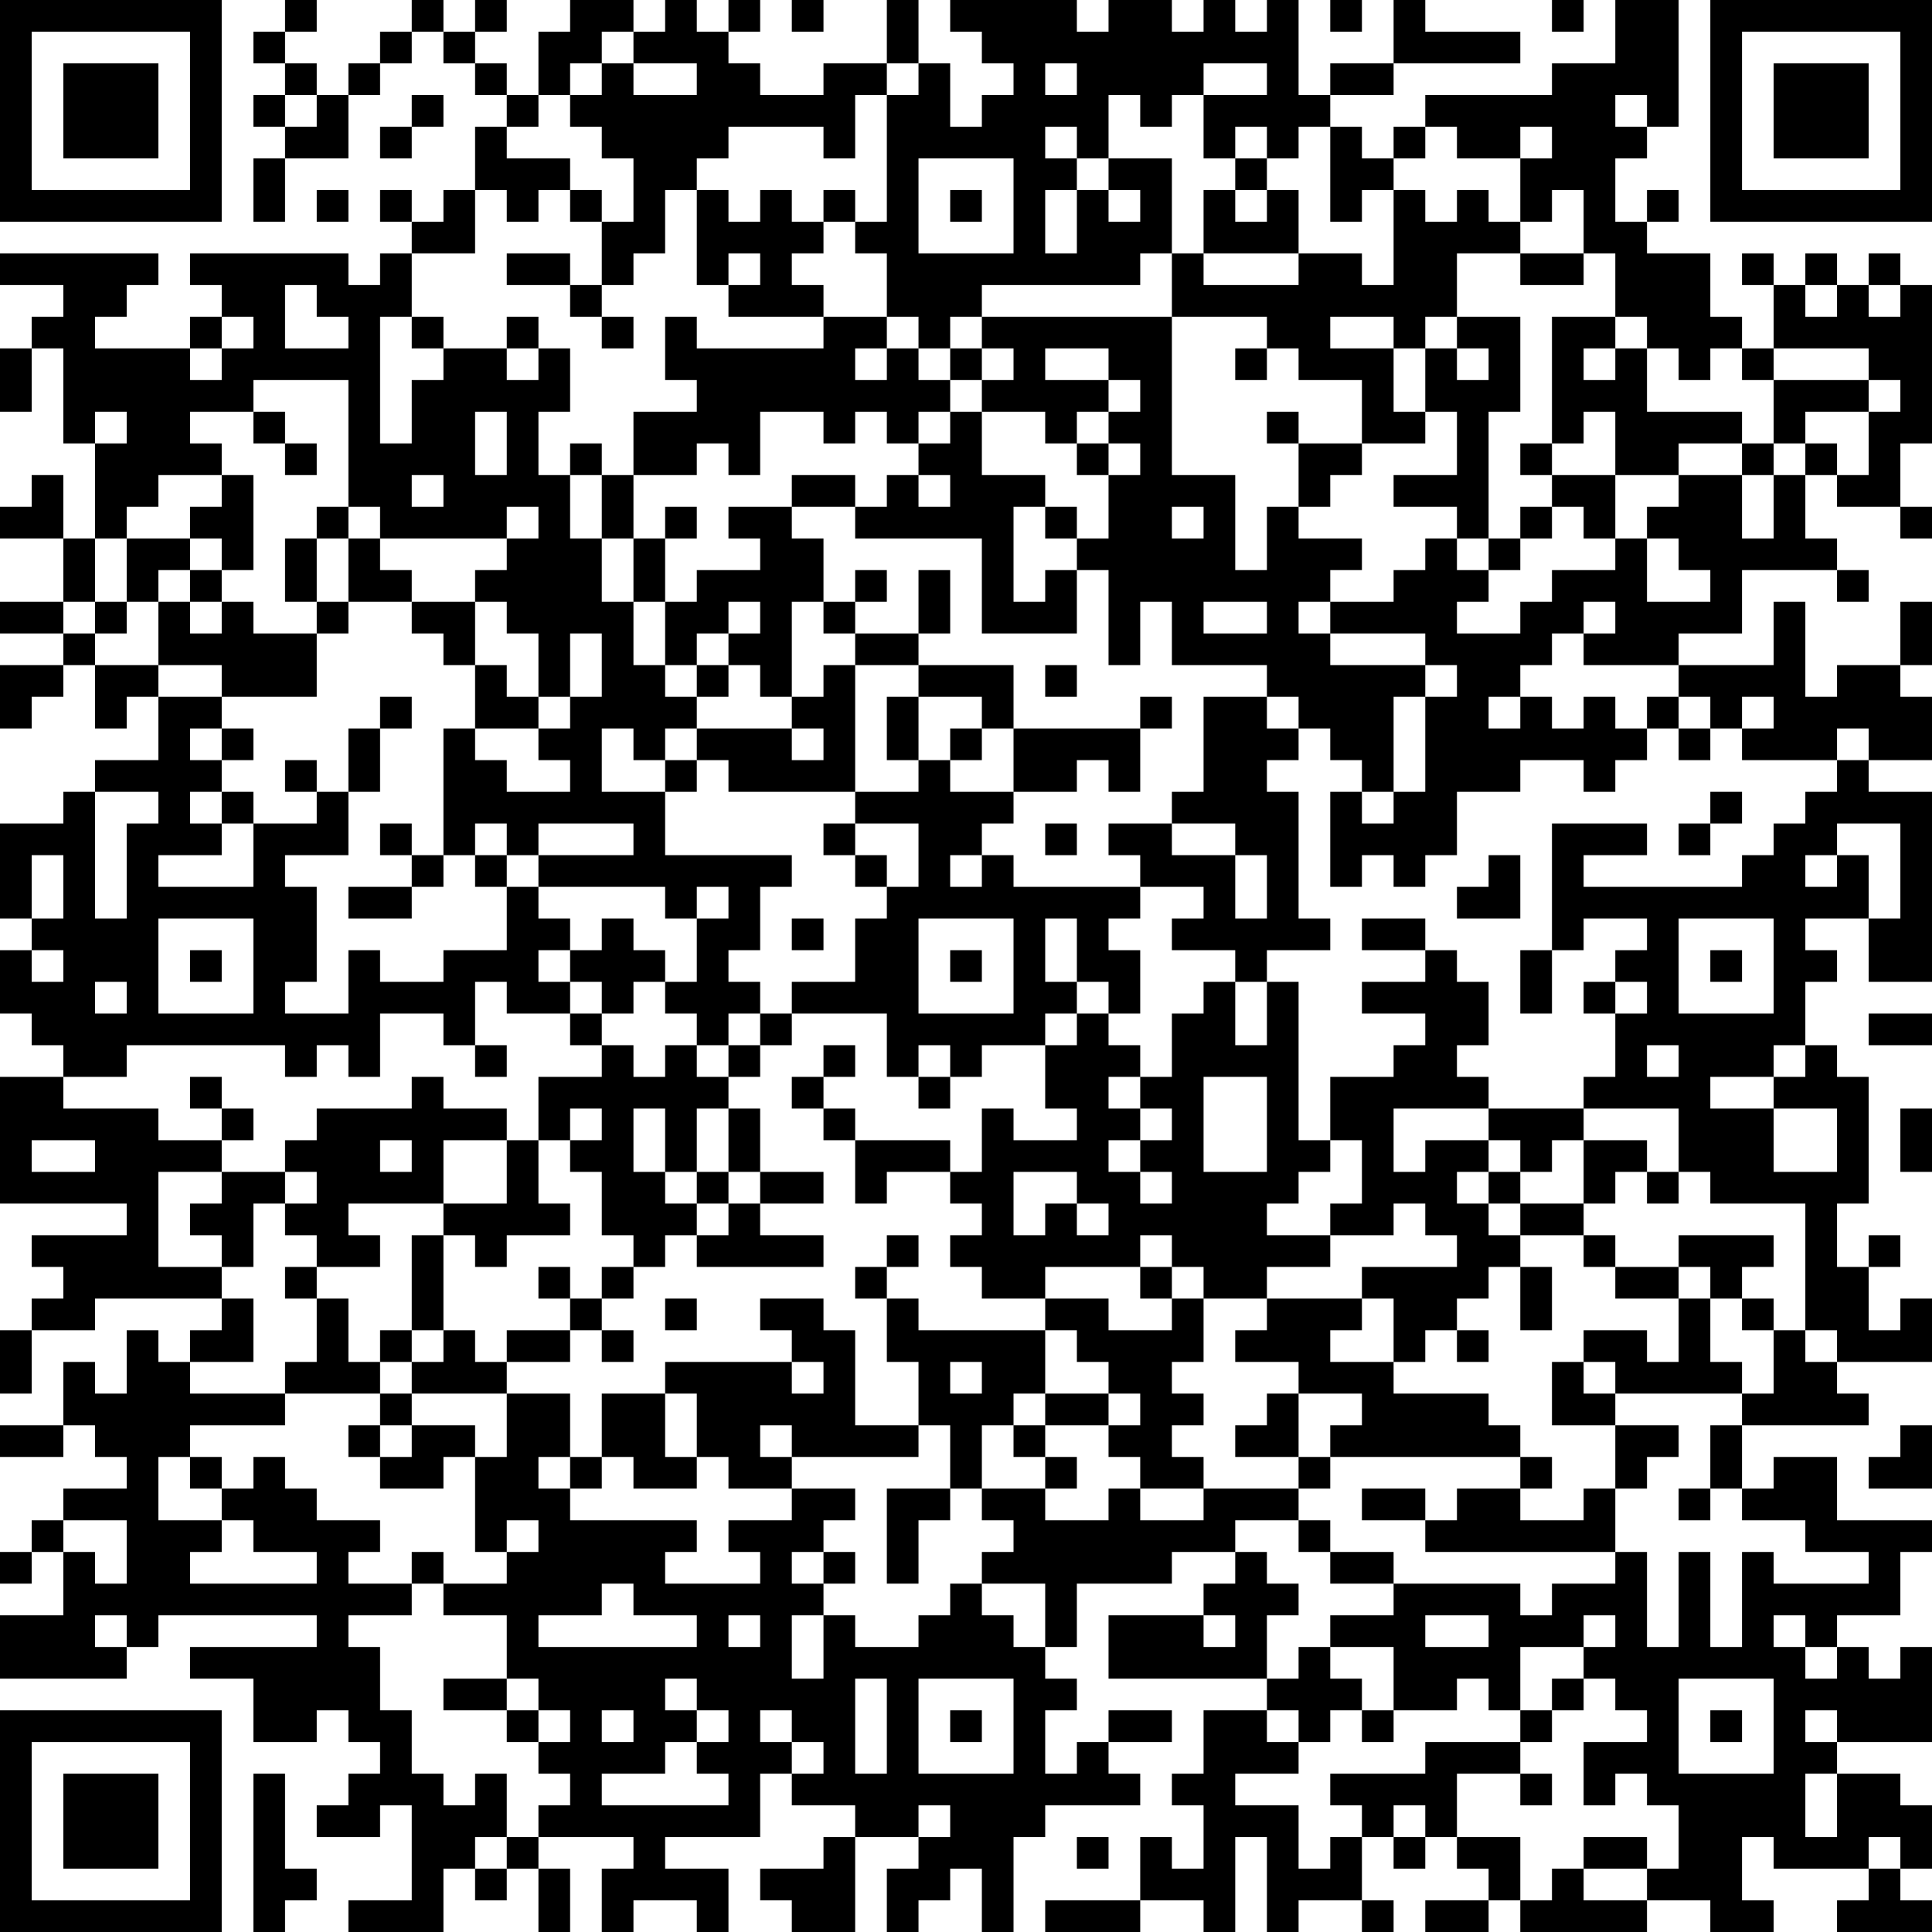 <?xml version="1.0" encoding="UTF-8"?>
<svg xmlns="http://www.w3.org/2000/svg" version="1.1" width="160" height="160" viewBox="0 0 160 160"><rect x="0" y="0" width="160" height="160" fill="#ffffff"/><g transform="scale(2.623)"><g transform="translate(0,0)"><path fill-rule="evenodd" d="M9 0L9 1L8 1L8 2L9 2L9 3L8 3L8 4L9 4L9 5L8 5L8 7L9 7L9 5L11 5L11 3L12 3L12 2L13 2L13 1L14 1L14 2L15 2L15 3L16 3L16 4L15 4L15 6L14 6L14 7L13 7L13 6L12 6L12 7L13 7L13 8L12 8L12 9L11 9L11 8L6 8L6 9L7 9L7 10L6 10L6 11L3 11L3 10L4 10L4 9L5 9L5 8L0 8L0 9L2 9L2 10L1 10L1 11L0 11L0 13L1 13L1 11L2 11L2 14L3 14L3 17L2 17L2 15L1 15L1 16L0 16L0 17L2 17L2 19L0 19L0 20L2 20L2 21L0 21L0 23L1 23L1 22L2 22L2 21L3 21L3 23L4 23L4 22L5 22L5 24L3 24L3 25L2 25L2 26L0 26L0 29L1 29L1 30L0 30L0 32L1 32L1 33L2 33L2 34L0 34L0 38L4 38L4 39L1 39L1 40L2 40L2 41L1 41L1 42L0 42L0 44L1 44L1 42L3 42L3 41L7 41L7 42L6 42L6 43L5 43L5 42L4 42L4 44L3 44L3 43L2 43L2 45L0 45L0 46L2 46L2 45L3 45L3 46L4 46L4 47L2 47L2 48L1 48L1 49L0 49L0 50L1 50L1 49L2 49L2 51L0 51L0 53L4 53L4 52L5 52L5 51L10 51L10 52L6 52L6 53L8 53L8 55L10 55L10 54L11 54L11 55L12 55L12 56L11 56L11 57L10 57L10 58L12 58L12 57L13 57L13 60L11 60L11 61L14 61L14 59L15 59L15 60L16 60L16 59L17 59L17 61L18 61L18 59L17 59L17 58L20 58L20 59L19 59L19 61L20 61L20 60L22 60L22 61L23 61L23 59L21 59L21 58L24 58L24 56L25 56L25 57L27 57L27 58L26 58L26 59L24 59L24 60L25 60L25 61L27 61L27 58L29 58L29 59L28 59L28 61L29 61L29 60L30 60L30 59L31 59L31 61L32 61L32 58L33 58L33 57L36 57L36 56L35 56L35 55L37 55L37 54L35 54L35 55L34 55L34 56L33 56L33 54L34 54L34 53L33 53L33 52L34 52L34 50L37 50L37 49L39 49L39 50L38 50L38 51L35 51L35 53L40 53L40 54L38 54L38 56L37 56L37 57L38 57L38 59L37 59L37 58L36 58L36 60L33 60L33 61L36 61L36 60L38 60L38 61L39 61L39 58L40 58L40 61L41 61L41 60L43 60L43 61L44 61L44 60L43 60L43 58L44 58L44 59L45 59L45 58L46 58L46 59L47 59L47 60L45 60L45 61L47 61L47 60L48 60L48 61L52 61L52 60L54 60L54 61L56 61L56 60L55 60L55 58L56 58L56 59L59 59L59 60L58 60L58 61L61 61L61 60L60 60L60 59L61 59L61 57L60 57L60 56L58 56L58 55L61 55L61 52L60 52L60 53L59 53L59 52L58 52L58 51L60 51L60 49L61 49L61 48L58 48L58 46L56 46L56 47L55 47L55 45L59 45L59 44L58 44L58 43L61 43L61 41L60 41L60 42L59 42L59 40L60 40L60 39L59 39L59 40L58 40L58 38L59 38L59 34L58 34L58 33L57 33L57 31L58 31L58 30L57 30L57 29L59 29L59 31L61 31L61 25L59 25L59 24L61 24L61 22L60 22L60 21L61 21L61 19L60 19L60 21L58 21L58 22L57 22L57 19L56 19L56 21L53 21L53 20L55 20L55 18L58 18L58 19L59 19L59 18L58 18L58 17L57 17L57 15L58 15L58 16L60 16L60 17L61 17L61 16L60 16L60 14L61 14L61 9L60 9L60 8L59 8L59 9L58 9L58 8L57 8L57 9L56 9L56 8L55 8L55 9L56 9L56 11L55 11L55 10L54 10L54 8L52 8L52 7L53 7L53 6L52 6L52 7L51 7L51 5L52 5L52 4L53 4L53 0L51 0L51 2L49 2L49 3L45 3L45 4L44 4L44 5L43 5L43 4L42 4L42 3L44 3L44 2L48 2L48 1L45 1L45 0L44 0L44 2L42 2L42 3L41 3L41 0L40 0L40 1L39 1L39 0L38 0L38 1L37 1L37 0L35 0L35 1L34 1L34 0L30 0L30 1L31 1L31 2L32 2L32 3L31 3L31 4L30 4L30 2L29 2L29 0L28 0L28 2L26 2L26 3L24 3L24 2L23 2L23 1L24 1L24 0L23 0L23 1L22 1L22 0L21 0L21 1L20 1L20 0L18 0L18 1L17 1L17 3L16 3L16 2L15 2L15 1L16 1L16 0L15 0L15 1L14 1L14 0L13 0L13 1L12 1L12 2L11 2L11 3L10 3L10 2L9 2L9 1L10 1L10 0ZM25 0L25 1L26 1L26 0ZM42 0L42 1L43 1L43 0ZM49 0L49 1L50 1L50 0ZM19 1L19 2L18 2L18 3L17 3L17 4L16 4L16 5L18 5L18 6L17 6L17 7L16 7L16 6L15 6L15 8L13 8L13 10L12 10L12 14L13 14L13 12L14 12L14 11L16 11L16 12L17 12L17 11L18 11L18 13L17 13L17 15L18 15L18 17L19 17L19 19L20 19L20 21L21 21L21 22L22 22L22 23L21 23L21 24L20 24L20 23L19 23L19 25L21 25L21 27L25 27L25 28L24 28L24 30L23 30L23 31L24 31L24 32L23 32L23 33L22 33L22 32L21 32L21 31L22 31L22 29L23 29L23 28L22 28L22 29L21 29L21 28L17 28L17 27L20 27L20 26L17 26L17 27L16 27L16 26L15 26L15 27L14 27L14 23L15 23L15 24L16 24L16 25L18 25L18 24L17 24L17 23L18 23L18 22L19 22L19 20L18 20L18 22L17 22L17 20L16 20L16 19L15 19L15 18L16 18L16 17L17 17L17 16L16 16L16 17L12 17L12 16L11 16L11 12L8 12L8 13L6 13L6 14L7 14L7 15L5 15L5 16L4 16L4 17L3 17L3 19L2 19L2 20L3 20L3 21L5 21L5 22L7 22L7 23L6 23L6 24L7 24L7 25L6 25L6 26L7 26L7 27L5 27L5 28L8 28L8 26L10 26L10 25L11 25L11 27L9 27L9 28L10 28L10 31L9 31L9 32L11 32L11 30L12 30L12 31L14 31L14 30L16 30L16 28L17 28L17 29L18 29L18 30L17 30L17 31L18 31L18 32L16 32L16 31L15 31L15 33L14 33L14 32L12 32L12 34L11 34L11 33L10 33L10 34L9 34L9 33L4 33L4 34L2 34L2 35L5 35L5 36L7 36L7 37L5 37L5 40L7 40L7 41L8 41L8 43L6 43L6 44L9 44L9 45L6 45L6 46L5 46L5 48L7 48L7 49L6 49L6 50L10 50L10 49L8 49L8 48L7 48L7 47L8 47L8 46L9 46L9 47L10 47L10 48L12 48L12 49L11 49L11 50L13 50L13 51L11 51L11 52L12 52L12 54L13 54L13 56L14 56L14 57L15 57L15 56L16 56L16 58L15 58L15 59L16 59L16 58L17 58L17 57L18 57L18 56L17 56L17 55L18 55L18 54L17 54L17 53L16 53L16 51L14 51L14 50L16 50L16 49L17 49L17 48L16 48L16 49L15 49L15 46L16 46L16 44L18 44L18 46L17 46L17 47L18 47L18 48L22 48L22 49L21 49L21 50L24 50L24 49L23 49L23 48L25 48L25 47L27 47L27 48L26 48L26 49L25 49L25 50L26 50L26 51L25 51L25 53L26 53L26 51L27 51L27 52L29 52L29 51L30 51L30 50L31 50L31 51L32 51L32 52L33 52L33 50L31 50L31 49L32 49L32 48L31 48L31 47L33 47L33 48L35 48L35 47L36 47L36 48L38 48L38 47L41 47L41 48L39 48L39 49L40 49L40 50L41 50L41 51L40 51L40 53L41 53L41 52L42 52L42 53L43 53L43 54L42 54L42 55L41 55L41 54L40 54L40 55L41 55L41 56L39 56L39 57L41 57L41 59L42 59L42 58L43 58L43 57L42 57L42 56L45 56L45 55L48 55L48 56L46 56L46 58L48 58L48 60L49 60L49 59L50 59L50 60L52 60L52 59L53 59L53 57L52 57L52 56L51 56L51 57L50 57L50 55L52 55L52 54L51 54L51 53L50 53L50 52L51 52L51 51L50 51L50 52L48 52L48 54L47 54L47 53L46 53L46 54L44 54L44 52L42 52L42 51L44 51L44 50L48 50L48 51L49 51L49 50L51 50L51 49L52 49L52 52L53 52L53 49L54 49L54 52L55 52L55 49L56 49L56 50L59 50L59 49L57 49L57 48L55 48L55 47L54 47L54 45L55 45L55 44L56 44L56 42L57 42L57 43L58 43L58 42L57 42L57 38L54 38L54 37L53 37L53 35L50 35L50 34L51 34L51 32L52 32L52 31L51 31L51 30L52 30L52 29L50 29L50 30L49 30L49 26L52 26L52 27L50 27L50 28L55 28L55 27L56 27L56 26L57 26L57 25L58 25L58 24L59 24L59 23L58 23L58 24L55 24L55 23L56 23L56 22L55 22L55 23L54 23L54 22L53 22L53 21L50 21L50 20L51 20L51 19L50 19L50 20L49 20L49 21L48 21L48 22L47 22L47 23L48 23L48 22L49 22L49 23L50 23L50 22L51 22L51 23L52 23L52 24L51 24L51 25L50 25L50 24L48 24L48 25L46 25L46 27L45 27L45 28L44 28L44 27L43 27L43 28L42 28L42 25L43 25L43 26L44 26L44 25L45 25L45 22L46 22L46 21L45 21L45 20L42 20L42 19L44 19L44 18L45 18L45 17L46 17L46 18L47 18L47 19L46 19L46 20L48 20L48 19L49 19L49 18L51 18L51 17L52 17L52 19L54 19L54 18L53 18L53 17L52 17L52 16L53 16L53 15L55 15L55 17L56 17L56 15L57 15L57 14L58 14L58 15L59 15L59 13L60 13L60 12L59 12L59 11L56 11L56 12L55 12L55 11L54 11L54 12L53 12L53 11L52 11L52 10L51 10L51 8L50 8L50 6L49 6L49 7L48 7L48 5L49 5L49 4L48 4L48 5L46 5L46 4L45 4L45 5L44 5L44 6L43 6L43 7L42 7L42 4L41 4L41 5L40 5L40 4L39 4L39 5L38 5L38 3L40 3L40 2L38 2L38 3L37 3L37 4L36 4L36 3L35 3L35 5L34 5L34 4L33 4L33 5L34 5L34 6L33 6L33 8L34 8L34 6L35 6L35 7L36 7L36 6L35 6L35 5L37 5L37 8L36 8L36 9L31 9L31 10L30 10L30 11L29 11L29 10L28 10L28 8L27 8L27 7L28 7L28 3L29 3L29 2L28 2L28 3L27 3L27 5L26 5L26 4L23 4L23 5L22 5L22 6L21 6L21 8L20 8L20 9L19 9L19 7L20 7L20 5L19 5L19 4L18 4L18 3L19 3L19 2L20 2L20 3L22 3L22 2L20 2L20 1ZM33 2L33 3L34 3L34 2ZM9 3L9 4L10 4L10 3ZM13 3L13 4L12 4L12 5L13 5L13 4L14 4L14 3ZM51 3L51 4L52 4L52 3ZM29 5L29 8L32 8L32 5ZM39 5L39 6L38 6L38 8L37 8L37 10L31 10L31 11L30 11L30 12L29 12L29 11L28 11L28 10L26 10L26 9L25 9L25 8L26 8L26 7L27 7L27 6L26 6L26 7L25 7L25 6L24 6L24 7L23 7L23 6L22 6L22 9L23 9L23 10L26 10L26 11L22 11L22 10L21 10L21 12L22 12L22 13L20 13L20 15L19 15L19 14L18 14L18 15L19 15L19 17L20 17L20 19L21 19L21 21L22 21L22 22L23 22L23 21L24 21L24 22L25 22L25 23L22 23L22 24L21 24L21 25L22 25L22 24L23 24L23 25L27 25L27 26L26 26L26 27L27 27L27 28L28 28L28 29L27 29L27 31L25 31L25 32L24 32L24 33L23 33L23 34L22 34L22 33L21 33L21 34L20 34L20 33L19 33L19 32L20 32L20 31L21 31L21 30L20 30L20 29L19 29L19 30L18 30L18 31L19 31L19 32L18 32L18 33L19 33L19 34L17 34L17 36L16 36L16 35L14 35L14 34L13 34L13 35L10 35L10 36L9 36L9 37L7 37L7 38L6 38L6 39L7 39L7 40L8 40L8 38L9 38L9 39L10 39L10 40L9 40L9 41L10 41L10 43L9 43L9 44L12 44L12 45L11 45L11 46L12 46L12 47L14 47L14 46L15 46L15 45L13 45L13 44L16 44L16 43L18 43L18 42L19 42L19 43L20 43L20 42L19 42L19 41L20 41L20 40L21 40L21 39L22 39L22 40L26 40L26 39L24 39L24 38L26 38L26 37L24 37L24 35L23 35L23 34L24 34L24 33L25 33L25 32L28 32L28 34L29 34L29 35L30 35L30 34L31 34L31 33L33 33L33 35L34 35L34 36L32 36L32 35L31 35L31 37L30 37L30 36L27 36L27 35L26 35L26 34L27 34L27 33L26 33L26 34L25 34L25 35L26 35L26 36L27 36L27 38L28 38L28 37L30 37L30 38L31 38L31 39L30 39L30 40L31 40L31 41L33 41L33 42L29 42L29 41L28 41L28 40L29 40L29 39L28 39L28 40L27 40L27 41L28 41L28 43L29 43L29 45L27 45L27 42L26 42L26 41L24 41L24 42L25 42L25 43L21 43L21 44L19 44L19 46L18 46L18 47L19 47L19 46L20 46L20 47L22 47L22 46L23 46L23 47L25 47L25 46L29 46L29 45L30 45L30 47L28 47L28 50L29 50L29 48L30 48L30 47L31 47L31 45L32 45L32 46L33 46L33 47L34 47L34 46L33 46L33 45L35 45L35 46L36 46L36 47L38 47L38 46L37 46L37 45L38 45L38 44L37 44L37 43L38 43L38 41L40 41L40 42L39 42L39 43L41 43L41 44L40 44L40 45L39 45L39 46L41 46L41 47L42 47L42 46L48 46L48 47L46 47L46 48L45 48L45 47L43 47L43 48L45 48L45 49L51 49L51 47L52 47L52 46L53 46L53 45L51 45L51 44L55 44L55 43L54 43L54 41L55 41L55 42L56 42L56 41L55 41L55 40L56 40L56 39L53 39L53 40L51 40L51 39L50 39L50 38L51 38L51 37L52 37L52 38L53 38L53 37L52 37L52 36L50 36L50 35L47 35L47 34L46 34L46 33L47 33L47 31L46 31L46 30L45 30L45 29L43 29L43 30L45 30L45 31L43 31L43 32L45 32L45 33L44 33L44 34L42 34L42 36L41 36L41 31L40 31L40 30L42 30L42 29L41 29L41 25L40 25L40 24L41 24L41 23L42 23L42 24L43 24L43 25L44 25L44 22L45 22L45 21L42 21L42 20L41 20L41 19L42 19L42 18L43 18L43 17L41 17L41 16L42 16L42 15L43 15L43 14L45 14L45 13L46 13L46 15L44 15L44 16L46 16L46 17L47 17L47 18L48 18L48 17L49 17L49 16L50 16L50 17L51 17L51 15L53 15L53 14L55 14L55 15L56 15L56 14L57 14L57 13L59 13L59 12L56 12L56 14L55 14L55 13L52 13L52 11L51 11L51 10L49 10L49 14L48 14L48 15L49 15L49 16L48 16L48 17L47 17L47 13L48 13L48 10L46 10L46 8L48 8L48 9L50 9L50 8L48 8L48 7L47 7L47 6L46 6L46 7L45 7L45 6L44 6L44 9L43 9L43 8L41 8L41 6L40 6L40 5ZM10 6L10 7L11 7L11 6ZM18 6L18 7L19 7L19 6ZM30 6L30 7L31 7L31 6ZM39 6L39 7L40 7L40 6ZM16 8L16 9L18 9L18 10L19 10L19 11L20 11L20 10L19 10L19 9L18 9L18 8ZM23 8L23 9L24 9L24 8ZM38 8L38 9L41 9L41 8ZM9 9L9 11L11 11L11 10L10 10L10 9ZM57 9L57 10L58 10L58 9ZM59 9L59 10L60 10L60 9ZM7 10L7 11L6 11L6 12L7 12L7 11L8 11L8 10ZM13 10L13 11L14 11L14 10ZM16 10L16 11L17 11L17 10ZM37 10L37 15L39 15L39 18L40 18L40 16L41 16L41 14L43 14L43 12L41 12L41 11L40 11L40 10ZM42 10L42 11L44 11L44 13L45 13L45 11L46 11L46 12L47 12L47 11L46 11L46 10L45 10L45 11L44 11L44 10ZM27 11L27 12L28 12L28 11ZM31 11L31 12L30 12L30 13L29 13L29 14L28 14L28 13L27 13L27 14L26 14L26 13L24 13L24 15L23 15L23 14L22 14L22 15L20 15L20 17L21 17L21 19L22 19L22 18L24 18L24 17L23 17L23 16L25 16L25 17L26 17L26 19L25 19L25 22L26 22L26 21L27 21L27 25L29 25L29 24L30 24L30 25L32 25L32 26L31 26L31 27L30 27L30 28L31 28L31 27L32 27L32 28L36 28L36 29L35 29L35 30L36 30L36 32L35 32L35 31L34 31L34 29L33 29L33 31L34 31L34 32L33 32L33 33L34 33L34 32L35 32L35 33L36 33L36 34L35 34L35 35L36 35L36 36L35 36L35 37L36 37L36 38L37 38L37 37L36 37L36 36L37 36L37 35L36 35L36 34L37 34L37 32L38 32L38 31L39 31L39 33L40 33L40 31L39 31L39 30L37 30L37 29L38 29L38 28L36 28L36 27L35 27L35 26L37 26L37 27L39 27L39 29L40 29L40 27L39 27L39 26L37 26L37 25L38 25L38 22L40 22L40 23L41 23L41 22L40 22L40 21L37 21L37 19L36 19L36 21L35 21L35 18L34 18L34 17L35 17L35 15L36 15L36 14L35 14L35 13L36 13L36 12L35 12L35 11L33 11L33 12L35 12L35 13L34 13L34 14L33 14L33 13L31 13L31 12L32 12L32 11ZM39 11L39 12L40 12L40 11ZM50 11L50 12L51 12L51 11ZM3 13L3 14L4 14L4 13ZM8 13L8 14L9 14L9 15L10 15L10 14L9 14L9 13ZM15 13L15 15L16 15L16 13ZM30 13L30 14L29 14L29 15L28 15L28 16L27 16L27 15L25 15L25 16L27 16L27 17L31 17L31 20L34 20L34 18L33 18L33 19L32 19L32 16L33 16L33 17L34 17L34 16L33 16L33 15L31 15L31 13ZM40 13L40 14L41 14L41 13ZM50 13L50 14L49 14L49 15L51 15L51 13ZM34 14L34 15L35 15L35 14ZM7 15L7 16L6 16L6 17L4 17L4 19L3 19L3 20L4 20L4 19L5 19L5 21L7 21L7 22L10 22L10 20L11 20L11 19L13 19L13 20L14 20L14 21L15 21L15 23L17 23L17 22L16 22L16 21L15 21L15 19L13 19L13 18L12 18L12 17L11 17L11 16L10 16L10 17L9 17L9 19L10 19L10 20L8 20L8 19L7 19L7 18L8 18L8 15ZM13 15L13 16L14 16L14 15ZM29 15L29 16L30 16L30 15ZM21 16L21 17L22 17L22 16ZM37 16L37 17L38 17L38 16ZM6 17L6 18L5 18L5 19L6 19L6 20L7 20L7 19L6 19L6 18L7 18L7 17ZM10 17L10 19L11 19L11 17ZM27 18L27 19L26 19L26 20L27 20L27 21L29 21L29 22L28 22L28 24L29 24L29 22L31 22L31 23L30 23L30 24L31 24L31 23L32 23L32 25L34 25L34 24L35 24L35 25L36 25L36 23L37 23L37 22L36 22L36 23L32 23L32 21L29 21L29 20L30 20L30 18L29 18L29 20L27 20L27 19L28 19L28 18ZM23 19L23 20L22 20L22 21L23 21L23 20L24 20L24 19ZM38 19L38 20L40 20L40 19ZM33 21L33 22L34 22L34 21ZM12 22L12 23L11 23L11 25L12 25L12 23L13 23L13 22ZM52 22L52 23L53 23L53 24L54 24L54 23L53 23L53 22ZM7 23L7 24L8 24L8 23ZM25 23L25 24L26 24L26 23ZM9 24L9 25L10 25L10 24ZM3 25L3 29L4 29L4 26L5 26L5 25ZM7 25L7 26L8 26L8 25ZM54 25L54 26L53 26L53 27L54 27L54 26L55 26L55 25ZM12 26L12 27L13 27L13 28L11 28L11 29L13 29L13 28L14 28L14 27L13 27L13 26ZM27 26L27 27L28 27L28 28L29 28L29 26ZM33 26L33 27L34 27L34 26ZM58 26L58 27L57 27L57 28L58 28L58 27L59 27L59 29L60 29L60 26ZM1 27L1 29L2 29L2 27ZM15 27L15 28L16 28L16 27ZM47 27L47 28L46 28L46 29L48 29L48 27ZM5 29L5 32L8 32L8 29ZM25 29L25 30L26 30L26 29ZM29 29L29 32L32 32L32 29ZM53 29L53 32L56 32L56 29ZM1 30L1 31L2 31L2 30ZM6 30L6 31L7 31L7 30ZM30 30L30 31L31 31L31 30ZM48 30L48 32L49 32L49 30ZM54 30L54 31L55 31L55 30ZM3 31L3 32L4 32L4 31ZM50 31L50 32L51 32L51 31ZM59 32L59 33L61 33L61 32ZM15 33L15 34L16 34L16 33ZM29 33L29 34L30 34L30 33ZM52 33L52 34L53 34L53 33ZM56 33L56 34L54 34L54 35L56 35L56 37L58 37L58 35L56 35L56 34L57 34L57 33ZM6 34L6 35L7 35L7 36L8 36L8 35L7 35L7 34ZM38 34L38 37L40 37L40 34ZM18 35L18 36L17 36L17 38L18 38L18 39L16 39L16 40L15 40L15 39L14 39L14 38L16 38L16 36L14 36L14 38L11 38L11 39L12 39L12 40L10 40L10 41L11 41L11 43L12 43L12 44L13 44L13 43L14 43L14 42L15 42L15 43L16 43L16 42L18 42L18 41L19 41L19 40L20 40L20 39L19 39L19 37L18 37L18 36L19 36L19 35ZM20 35L20 37L21 37L21 38L22 38L22 39L23 39L23 38L24 38L24 37L23 37L23 35L22 35L22 37L21 37L21 35ZM44 35L44 37L45 37L45 36L47 36L47 37L46 37L46 38L47 38L47 39L48 39L48 40L47 40L47 41L46 41L46 42L45 42L45 43L44 43L44 41L43 41L43 40L46 40L46 39L45 39L45 38L44 38L44 39L42 39L42 38L43 38L43 36L42 36L42 37L41 37L41 38L40 38L40 39L42 39L42 40L40 40L40 41L43 41L43 42L42 42L42 43L44 43L44 44L47 44L47 45L48 45L48 46L49 46L49 47L48 47L48 48L50 48L50 47L51 47L51 45L49 45L49 43L50 43L50 44L51 44L51 43L50 43L50 42L52 42L52 43L53 43L53 41L54 41L54 40L53 40L53 41L51 41L51 40L50 40L50 39L48 39L48 38L50 38L50 36L49 36L49 37L48 37L48 36L47 36L47 35ZM60 35L60 37L61 37L61 35ZM1 36L1 37L3 37L3 36ZM12 36L12 37L13 37L13 36ZM9 37L9 38L10 38L10 37ZM22 37L22 38L23 38L23 37ZM32 37L32 39L33 39L33 38L34 38L34 39L35 39L35 38L34 38L34 37ZM47 37L47 38L48 38L48 37ZM13 39L13 42L12 42L12 43L13 43L13 42L14 42L14 39ZM36 39L36 40L33 40L33 41L35 41L35 42L37 42L37 41L38 41L38 40L37 40L37 39ZM17 40L17 41L18 41L18 40ZM36 40L36 41L37 41L37 40ZM48 40L48 42L49 42L49 40ZM21 41L21 42L22 42L22 41ZM33 42L33 44L32 44L32 45L33 45L33 44L35 44L35 45L36 45L36 44L35 44L35 43L34 43L34 42ZM46 42L46 43L47 43L47 42ZM25 43L25 44L26 44L26 43ZM30 43L30 44L31 44L31 43ZM21 44L21 46L22 46L22 44ZM41 44L41 46L42 46L42 45L43 45L43 44ZM12 45L12 46L13 46L13 45ZM24 45L24 46L25 46L25 45ZM60 45L60 46L59 46L59 47L61 47L61 45ZM6 46L6 47L7 47L7 46ZM53 47L53 48L54 48L54 47ZM2 48L2 49L3 49L3 50L4 50L4 48ZM41 48L41 49L42 49L42 50L44 50L44 49L42 49L42 48ZM13 49L13 50L14 50L14 49ZM26 49L26 50L27 50L27 49ZM19 50L19 51L17 51L17 52L22 52L22 51L20 51L20 50ZM3 51L3 52L4 52L4 51ZM23 51L23 52L24 52L24 51ZM38 51L38 52L39 52L39 51ZM45 51L45 52L47 52L47 51ZM56 51L56 52L57 52L57 53L58 53L58 52L57 52L57 51ZM14 53L14 54L16 54L16 55L17 55L17 54L16 54L16 53ZM21 53L21 54L22 54L22 55L21 55L21 56L19 56L19 57L23 57L23 56L22 56L22 55L23 55L23 54L22 54L22 53ZM27 53L27 56L28 56L28 53ZM29 53L29 56L32 56L32 53ZM49 53L49 54L48 54L48 55L49 55L49 54L50 54L50 53ZM53 53L53 56L56 56L56 53ZM19 54L19 55L20 55L20 54ZM24 54L24 55L25 55L25 56L26 56L26 55L25 55L25 54ZM30 54L30 55L31 55L31 54ZM43 54L43 55L44 55L44 54ZM54 54L54 55L55 55L55 54ZM57 54L57 55L58 55L58 54ZM8 56L8 61L9 61L9 60L10 60L10 59L9 59L9 56ZM48 56L48 57L49 57L49 56ZM57 56L57 58L58 58L58 56ZM29 57L29 58L30 58L30 57ZM44 57L44 58L45 58L45 57ZM34 58L34 59L35 59L35 58ZM50 58L50 59L52 59L52 58ZM59 58L59 59L60 59L60 58ZM0 0L0 7L7 7L7 0ZM1 1L1 6L6 6L6 1ZM2 2L2 5L5 5L5 2ZM54 0L54 7L61 7L61 0ZM55 1L55 6L60 6L60 1ZM56 2L56 5L59 5L59 2ZM0 54L0 61L7 61L7 54ZM1 55L1 60L6 60L6 55ZM2 56L2 59L5 59L5 56Z" fill="#000000"/></g></g></svg>
